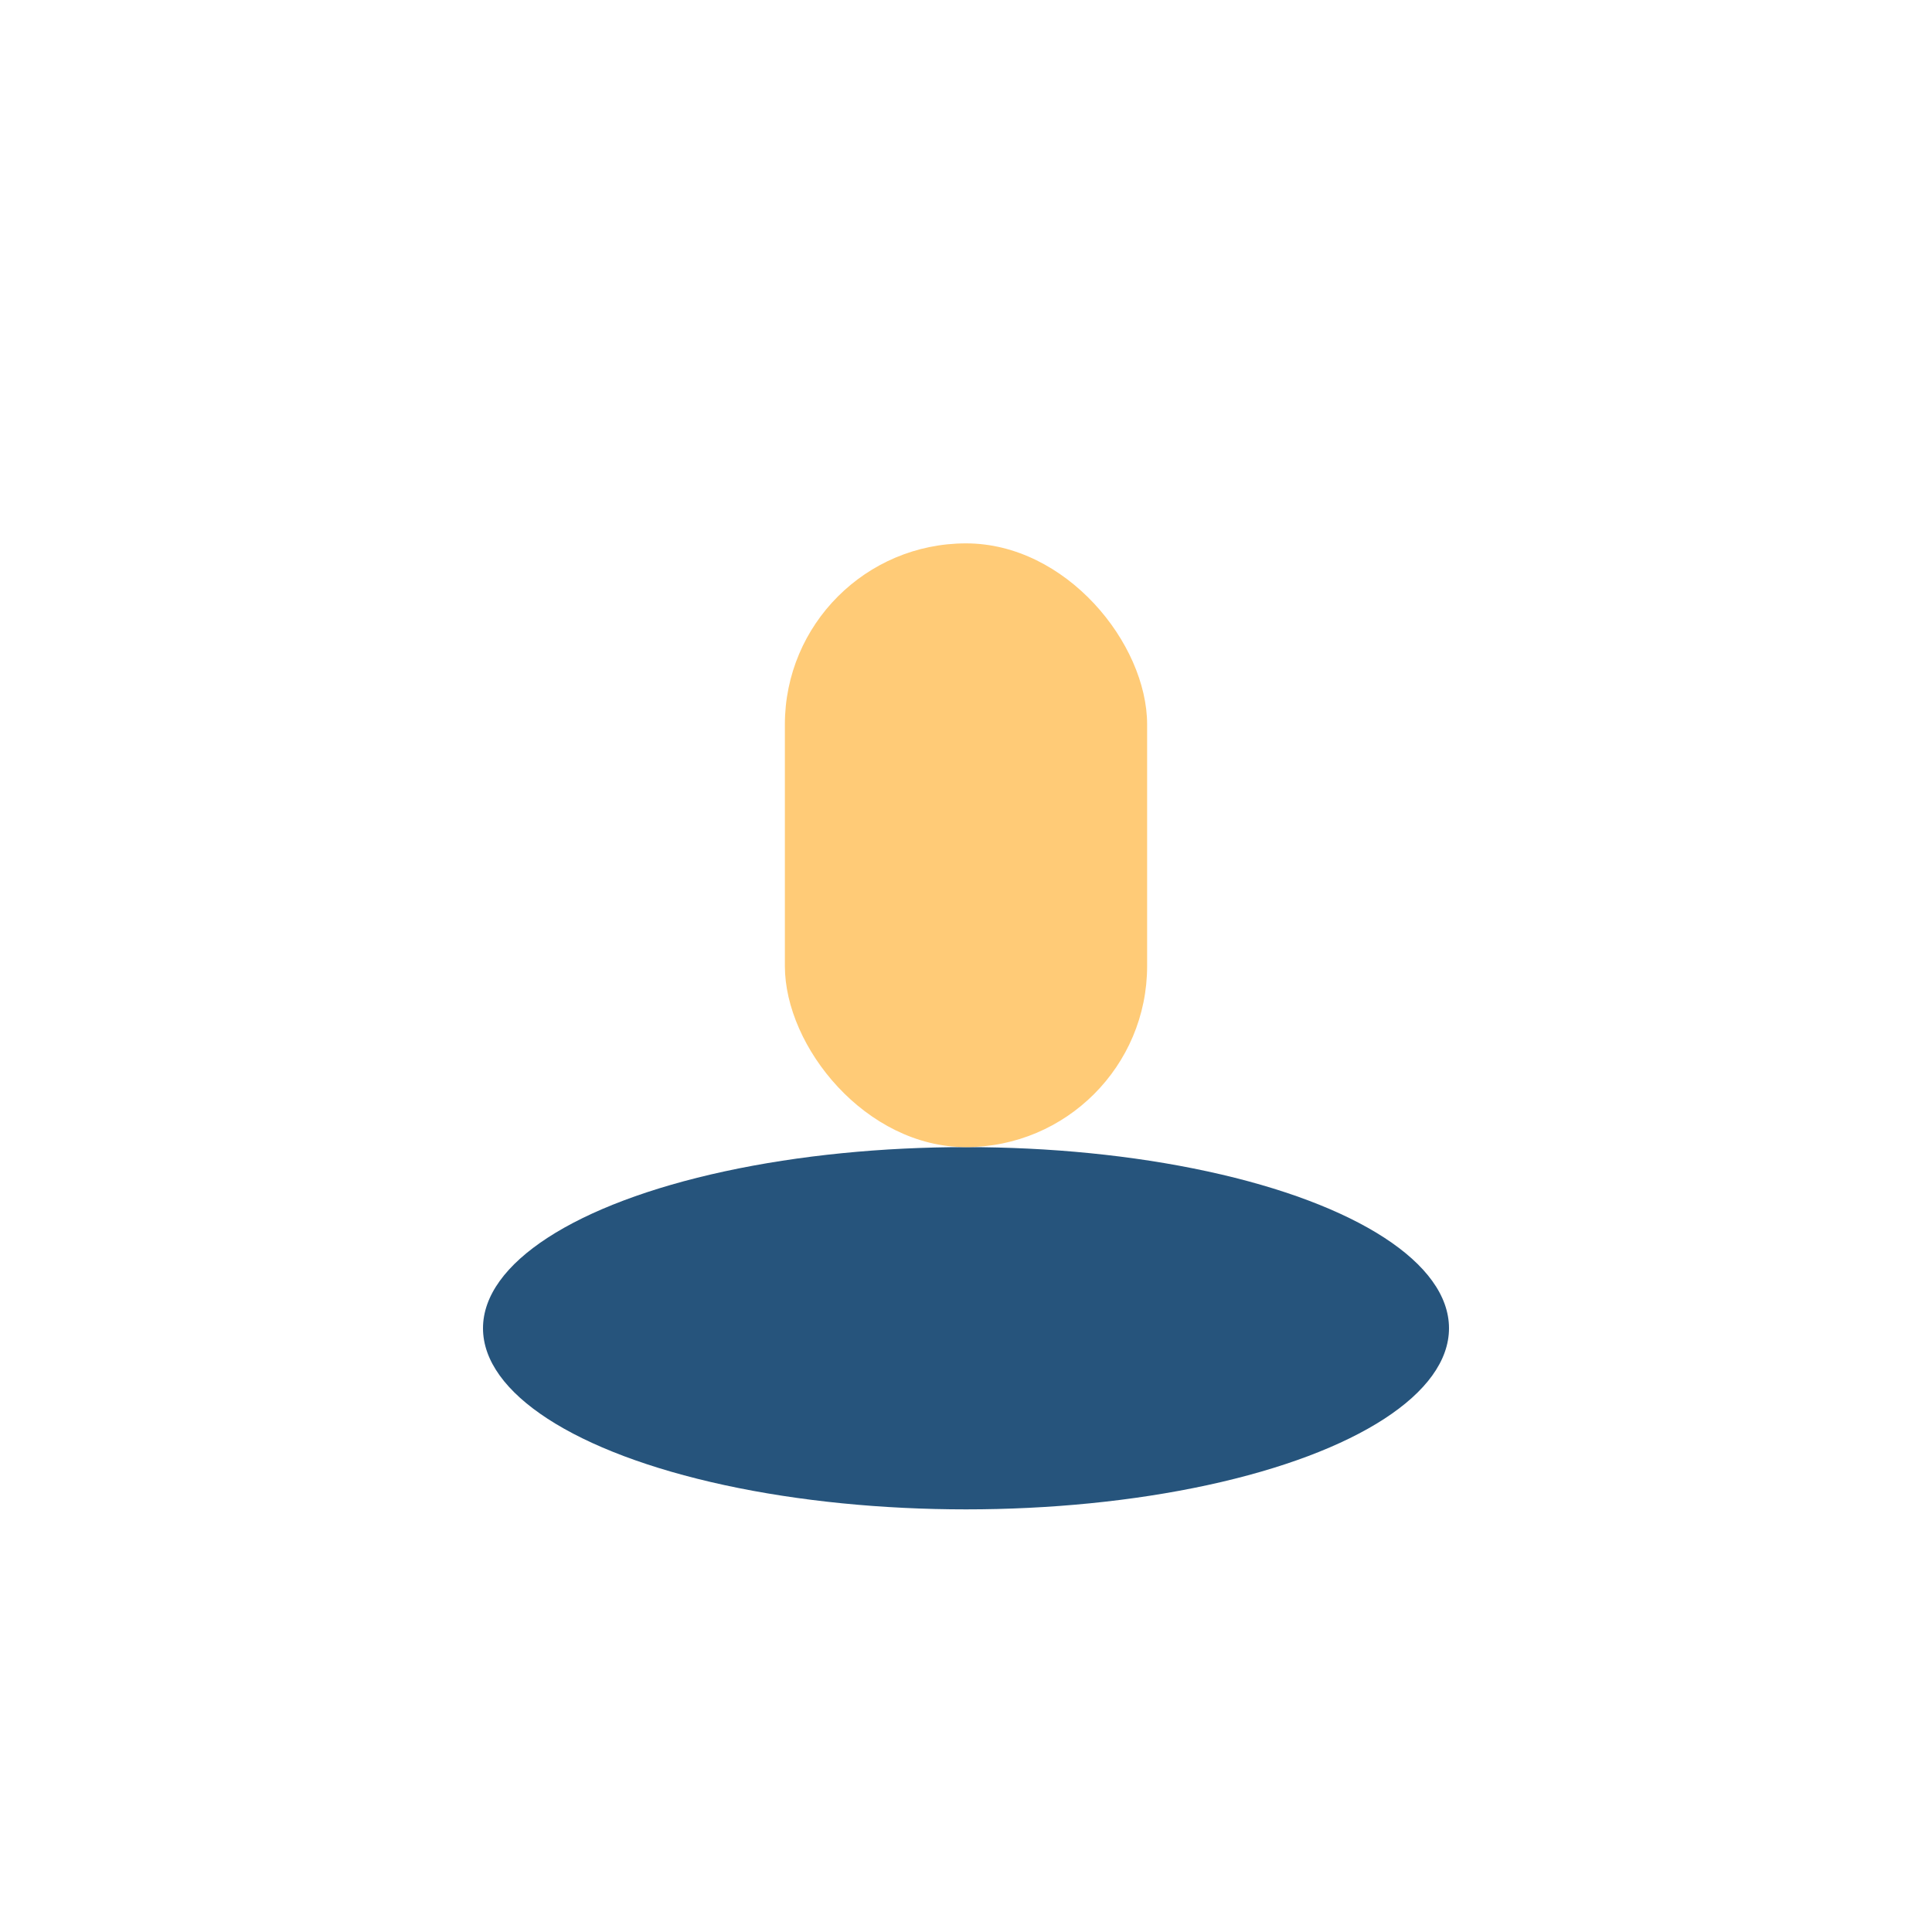 <?xml version="1.0" encoding="UTF-8"?>
<svg xmlns="http://www.w3.org/2000/svg" width="32" height="32" viewBox="0 0 32 32"><ellipse cx="16" cy="22" rx="8" ry="3" fill="#26547C"/><rect x="13" y="9" width="6" height="10" rx="3" fill="#FFCB77"/></svg>